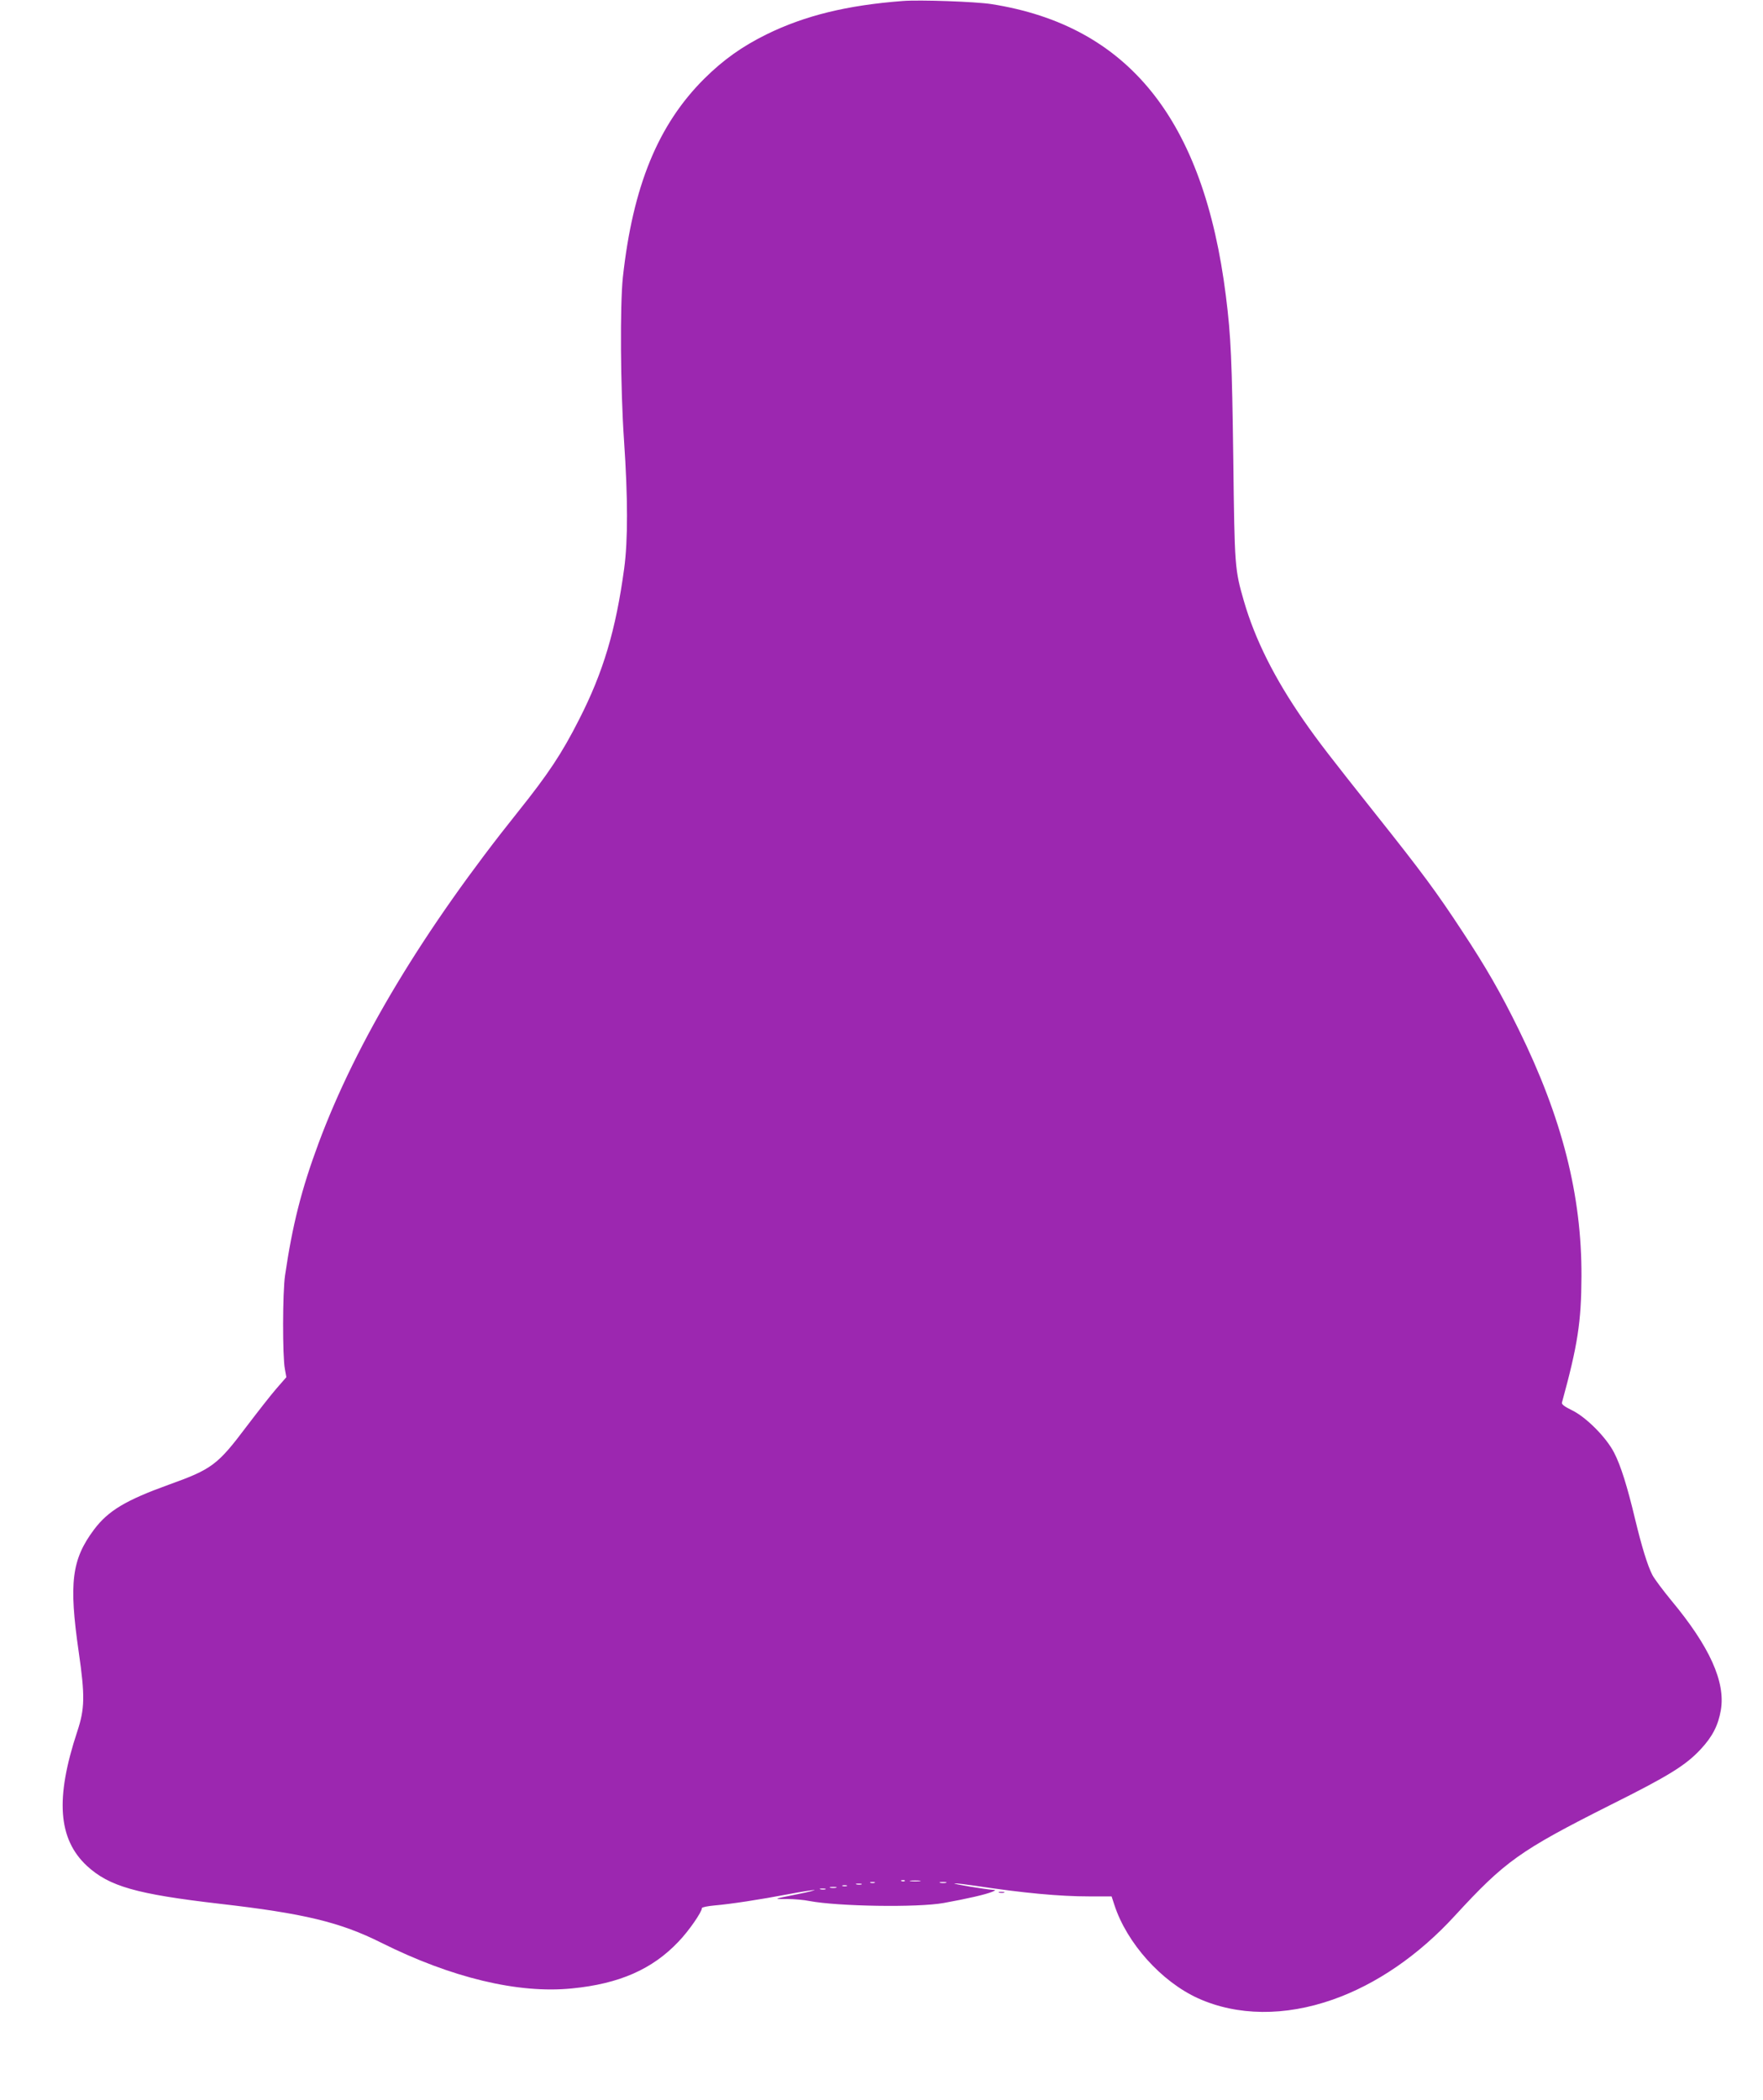 <?xml version="1.0" standalone="no"?>
<!DOCTYPE svg PUBLIC "-//W3C//DTD SVG 20010904//EN"
 "http://www.w3.org/TR/2001/REC-SVG-20010904/DTD/svg10.dtd">
<svg version="1.0" xmlns="http://www.w3.org/2000/svg"
 width="1075pt" height="1280pt" viewBox="0 0 1075 1280"
 preserveAspectRatio="xMidYMid meet">
<g transform="translate(0,1280) scale(0.1,-0.1)"
fill="#9c27b0" stroke="none">
<path d="M5505 12794 c-341 -26 -597 -89 -830 -203 -150 -74 -264 -155 -381
-271 -281 -280 -435 -654 -496 -1210 -18 -170 -15 -673 7 -995 24 -351 24
-610 1 -780 -51 -375 -127 -632 -276 -923 -104 -205 -187 -330 -371 -560 -575
-718 -986 -1400 -1217 -2022 -104 -280 -159 -498 -204 -805 -15 -102 -16 -490
-1 -570 l9 -50 -61 -70 c-34 -39 -115 -143 -182 -231 -176 -234 -211 -260
-473 -354 -263 -95 -369 -158 -456 -273 -137 -183 -155 -325 -94 -747 39 -269
37 -346 -9 -485 -135 -408 -117 -655 59 -819 136 -125 301 -172 810 -231 514
-59 734 -112 984 -237 428 -214 836 -312 1163 -279 289 28 491 117 650 285 62
64 143 181 143 205 0 5 35 12 78 16 95 8 273 35 452 69 74 14 144 25 155 25
11 0 -34 -12 -100 -25 -154 -31 -154 -31 -65 -30 41 0 102 -5 135 -12 173 -33
661 -41 820 -12 149 27 252 51 295 68 22 9 22 11 5 12 -42 2 -259 38 -234 39
14 1 70 -6 124 -14 299 -45 516 -65 696 -65 l137 0 17 -52 c76 -233 286 -467
510 -569 239 -108 529 -111 822 -8 265 93 523 270 743 510 308 335 397 398
951 677 353 176 458 241 549 339 71 76 107 145 123 239 29 171 -68 387 -303
669 -50 61 -102 130 -115 155 -30 59 -65 174 -105 340 -47 197 -87 326 -128
405 -48 94 -173 219 -260 260 -43 21 -61 35 -58 45 96 350 118 490 119 770 2
494 -118 966 -383 1505 -109 222 -199 379 -345 600 -155 236 -241 353 -525
710 -282 355 -350 443 -442 575 -176 254 -295 491 -363 725 -56 194 -57 206
-65 865 -8 600 -14 749 -45 995 -135 1077 -595 1649 -1430 1780 -96 15 -436
27 -540 19z m12 -11460 c-3 -3 -12 -4 -19 -1 -8 3 -5 6 6 6 11 1 17 -2 13 -5z
m91 -1 c-16 -2 -40 -2 -55 0 -16 2 -3 4 27 4 30 0 43 -2 28 -4z m-275 -10 c-7
-2 -19 -2 -25 0 -7 3 -2 5 12 5 14 0 19 -2 13 -5z m435 0 c-10 -2 -26 -2 -35
0 -10 3 -2 5 17 5 19 0 27 -2 18 -5z m-515 -10 c-7 -2 -21 -2 -30 0 -10 3 -4
5 12 5 17 0 24 -2 18 -5z m-90 -10 c-7 -2 -19 -2 -25 0 -7 3 -2 5 12 5 14 0
19 -2 13 -5z m-65 -10 c-10 -2 -26 -2 -35 0 -10 3 -2 5 17 5 19 0 27 -2 18 -5z
m-65 -10 c-7 -2 -21 -2 -30 0 -10 3 -4 5 12 5 17 0 24 -2 18 -5z"/>
<path d="M6093 1263 c9 -2 23 -2 30 0 6 3 -1 5 -18 5 -16 0 -22 -2 -12 -5z"/>
</g>
</svg>
